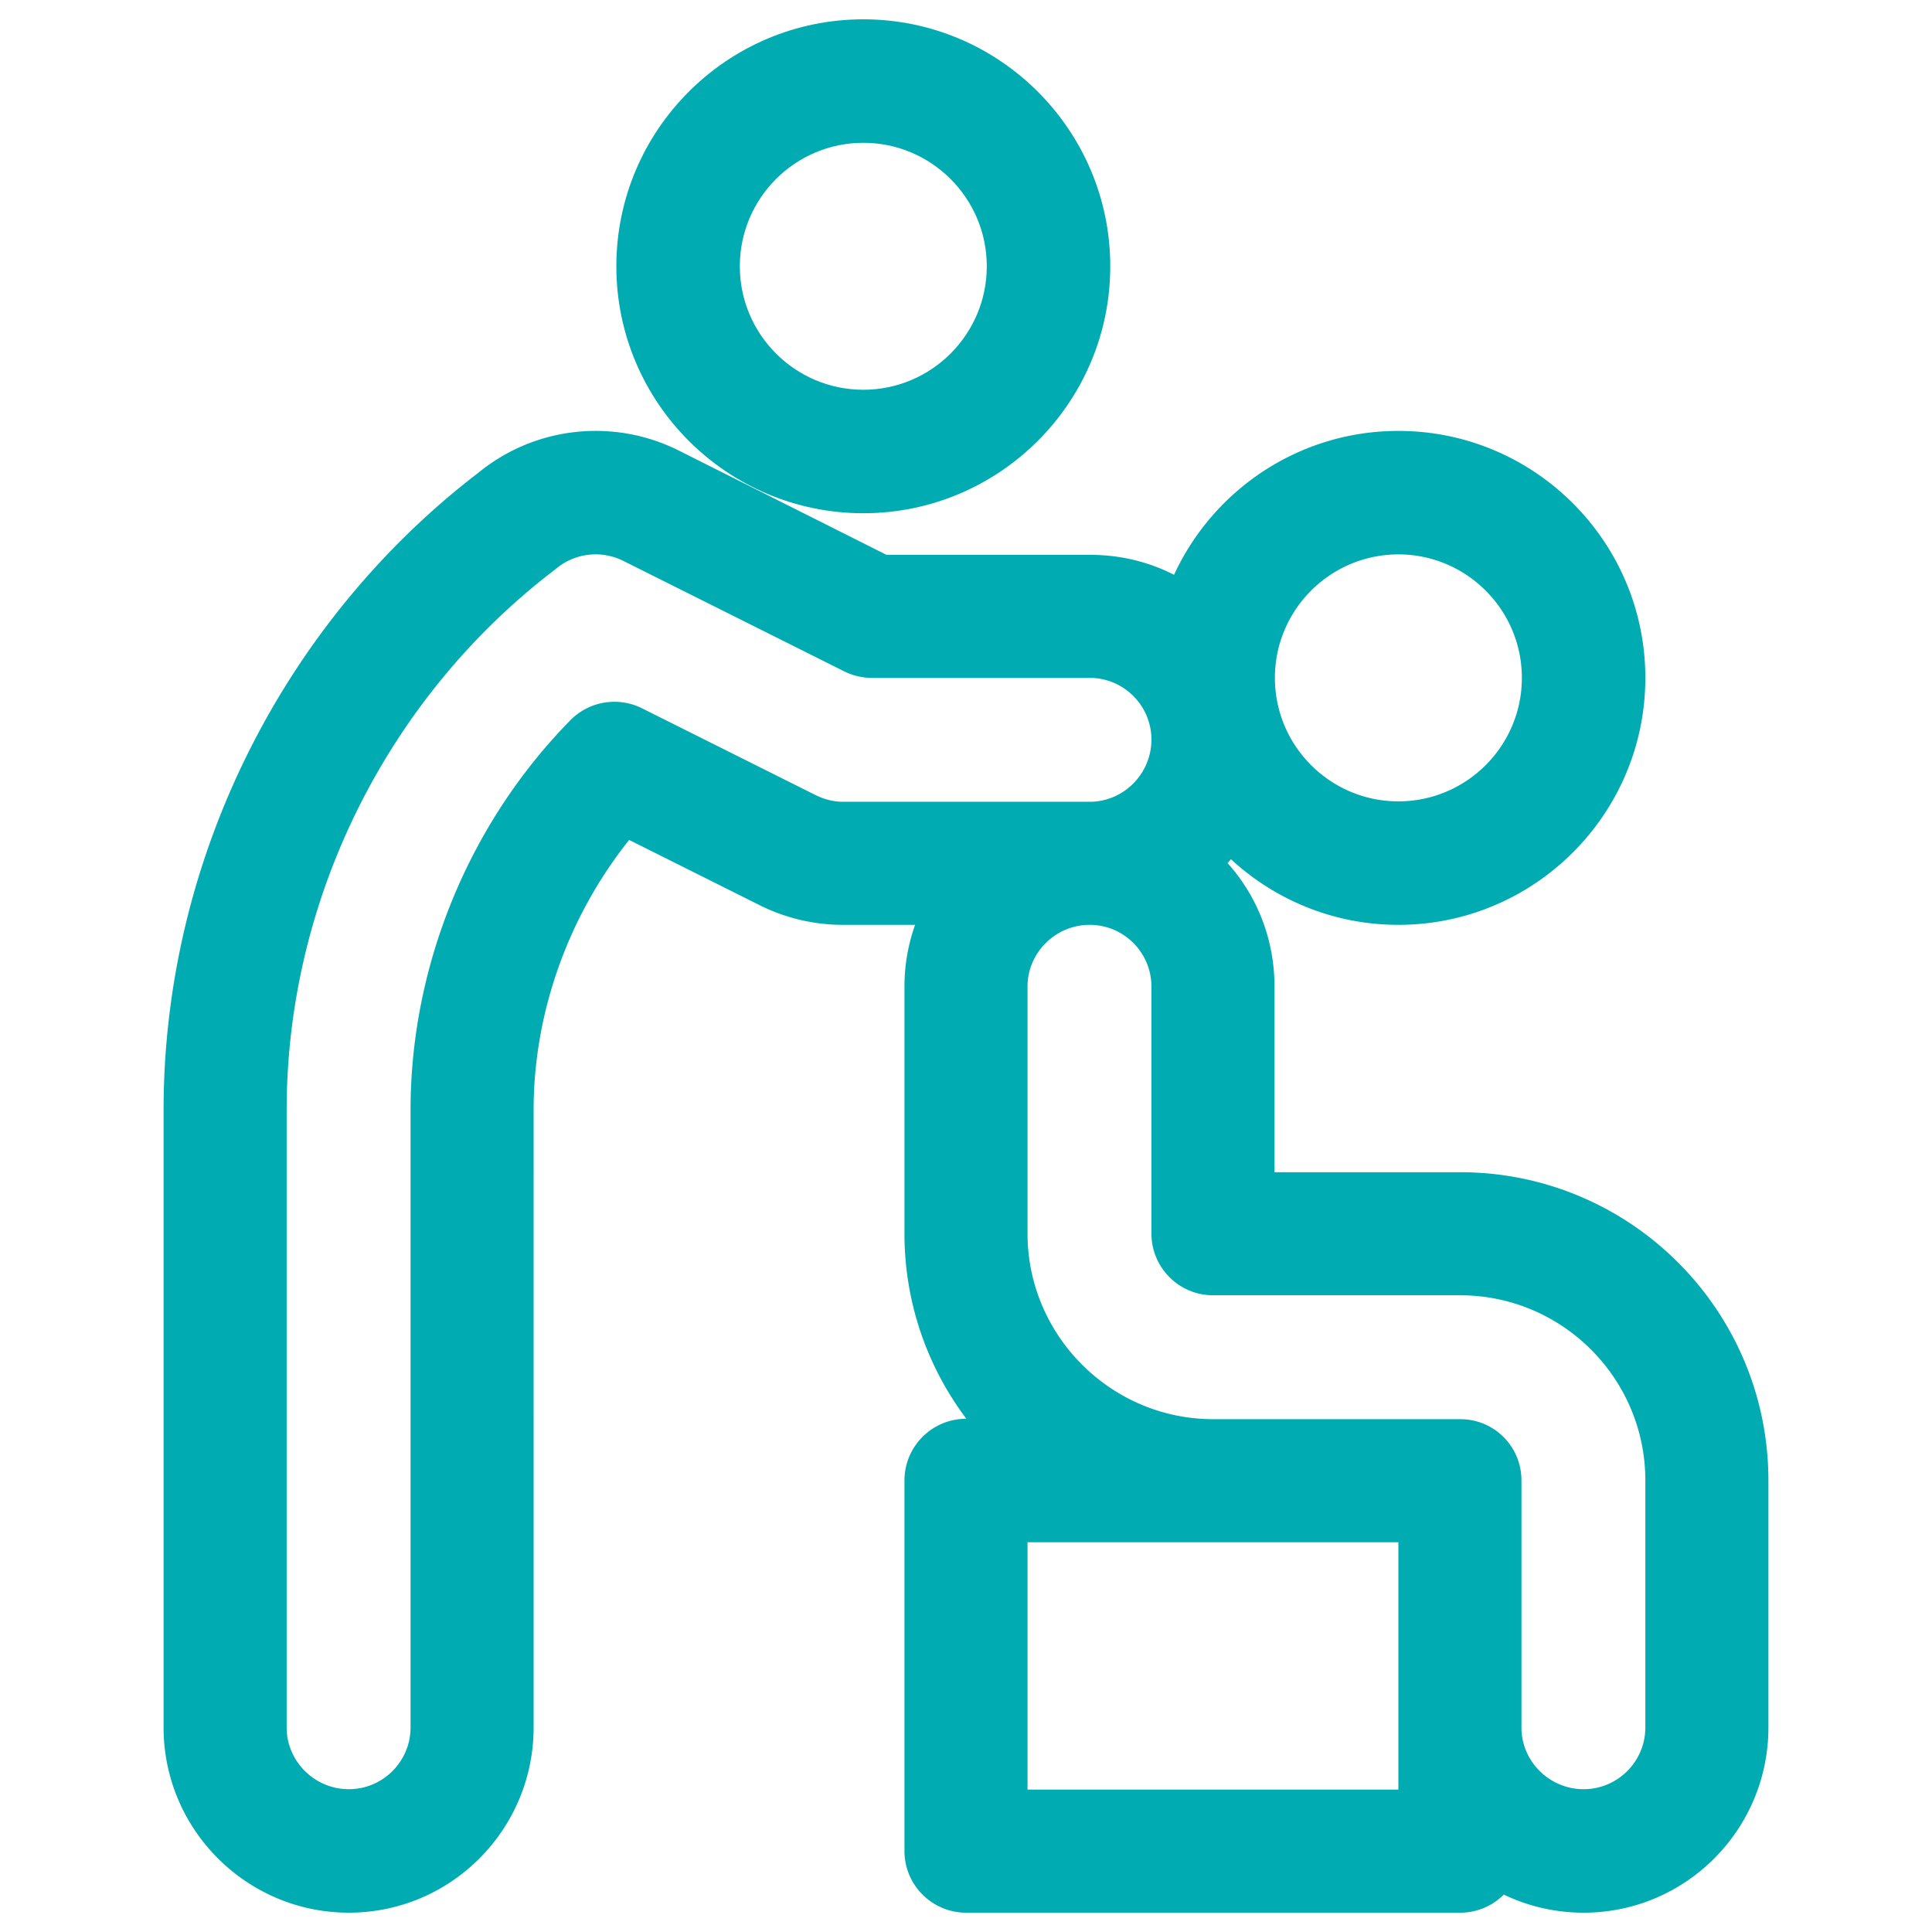 <svg xmlns="http://www.w3.org/2000/svg" version="1.1" xmlns:xlink="http://www.w3.org/1999/xlink" width="512" height="512" x="0" y="0" viewBox="0 0 512.001 512.001" style="enable-background:new 0 0 512 512" xml:space="preserve" class=""><g transform="matrix(0.98,0,0,0.98,5.12,5.12)"><path d="M228.23 0c-36.824 0-66.783 29.959-66.783 66.783s29.959 66.783 66.783 66.783 66.783-29.959 66.783-66.783S265.054 0 228.23 0zm0 100.174c-18.412 0-33.391-14.979-33.391-33.391s14.979-33.391 33.391-33.391 33.391 14.979 33.391 33.391-14.979 33.391-33.391 33.391z" fill="#00acb2" opacity="1" data-original="#000000" class=""></path><path d="M389.621 311.765h-50.198v-50.199c0-12.819-4.734-24.523-12.683-33.391.309-.345.611-.697.91-1.051 11.911 11.006 27.818 17.746 45.275 17.746 36.824 0 66.783-29.959 66.783-66.783s-29.959-66.783-66.783-66.783c-26.878 0-50.083 15.97-60.665 38.911-6.847-3.519-14.599-5.408-22.813-5.408h-54.965l-56.211-28.225c-17.664-8.815-38.852-6.456-54.089 5.996-52.156 39.917-85.169 103.819-85.169 172.378v166.956C39.013 489.531 61.482 512 89.1 512c27.618 0 49.976-22.469 49.976-50.087V294.957c0-26.368 9.373-52.395 25.83-73.05l35.358 17.68a50.34 50.34 0 0 0 22.401 5.285h19.567a49.86 49.86 0 0 0-2.872 16.696v66.783c0 18.778 6.236 36.125 16.741 50.087h-.046c-9.22 0-16.696 7.475-16.696 16.696v100.174c0 9.22 7.475 16.696 16.696 16.696H389.62c4.612 0 8.789-1.871 11.81-4.895a49.789 49.789 0 0 0 21.581 4.895c27.618 0 49.976-22.469 49.976-50.087v-66.783c.001-46.032-37.336-83.369-83.366-83.369zm-16.695-167.069c18.412 0 33.391 14.979 33.391 33.391s-14.979 33.391-33.391 33.391-33.391-14.979-33.391-33.391c-.001-18.412 14.979-33.391 33.391-33.391zM222.665 211.59c-2.585 0-5.167-.719-7.469-1.871l-46.808-23.404a16.7 16.7 0 0 0-19.379 3.234c-27.463 27.966-43.214 66.385-43.214 105.407v166.956c0 9.206-7.49 16.696-16.696 16.696-9.206 0-16.807-7.49-16.807-16.696V294.957c0-57.45 27.649-111.883 72.392-146.021.179-.137.356-.278.531-.422 5.08-4.213 12.202-5.018 18.134-2.059l59.723 29.87a16.685 16.685 0 0 0 7.467 1.763h58.908c9.206 0 16.696 7.49 16.696 16.696 0 9.206-7.49 16.807-16.696 16.807h-66.782zm150.261 267.13H272.641v-66.894h100.285v66.894zm66.782-16.807c0 9.206-7.49 16.696-16.696 16.696s-16.807-7.49-16.807-16.696V395.13c0-9.22-7.364-16.584-16.584-16.584h-66.783c-27.618 0-50.198-22.58-50.198-50.198v-66.783c0-9.206 7.601-16.696 16.807-16.696s16.696 7.49 16.696 16.696v66.783c0 9.22 7.475 16.696 16.696 16.696h66.783c27.618 0 50.087 22.469 50.087 50.087v66.782z" fill="#00acb2" opacity="1" data-original="#000000" class=""></path></g></svg>